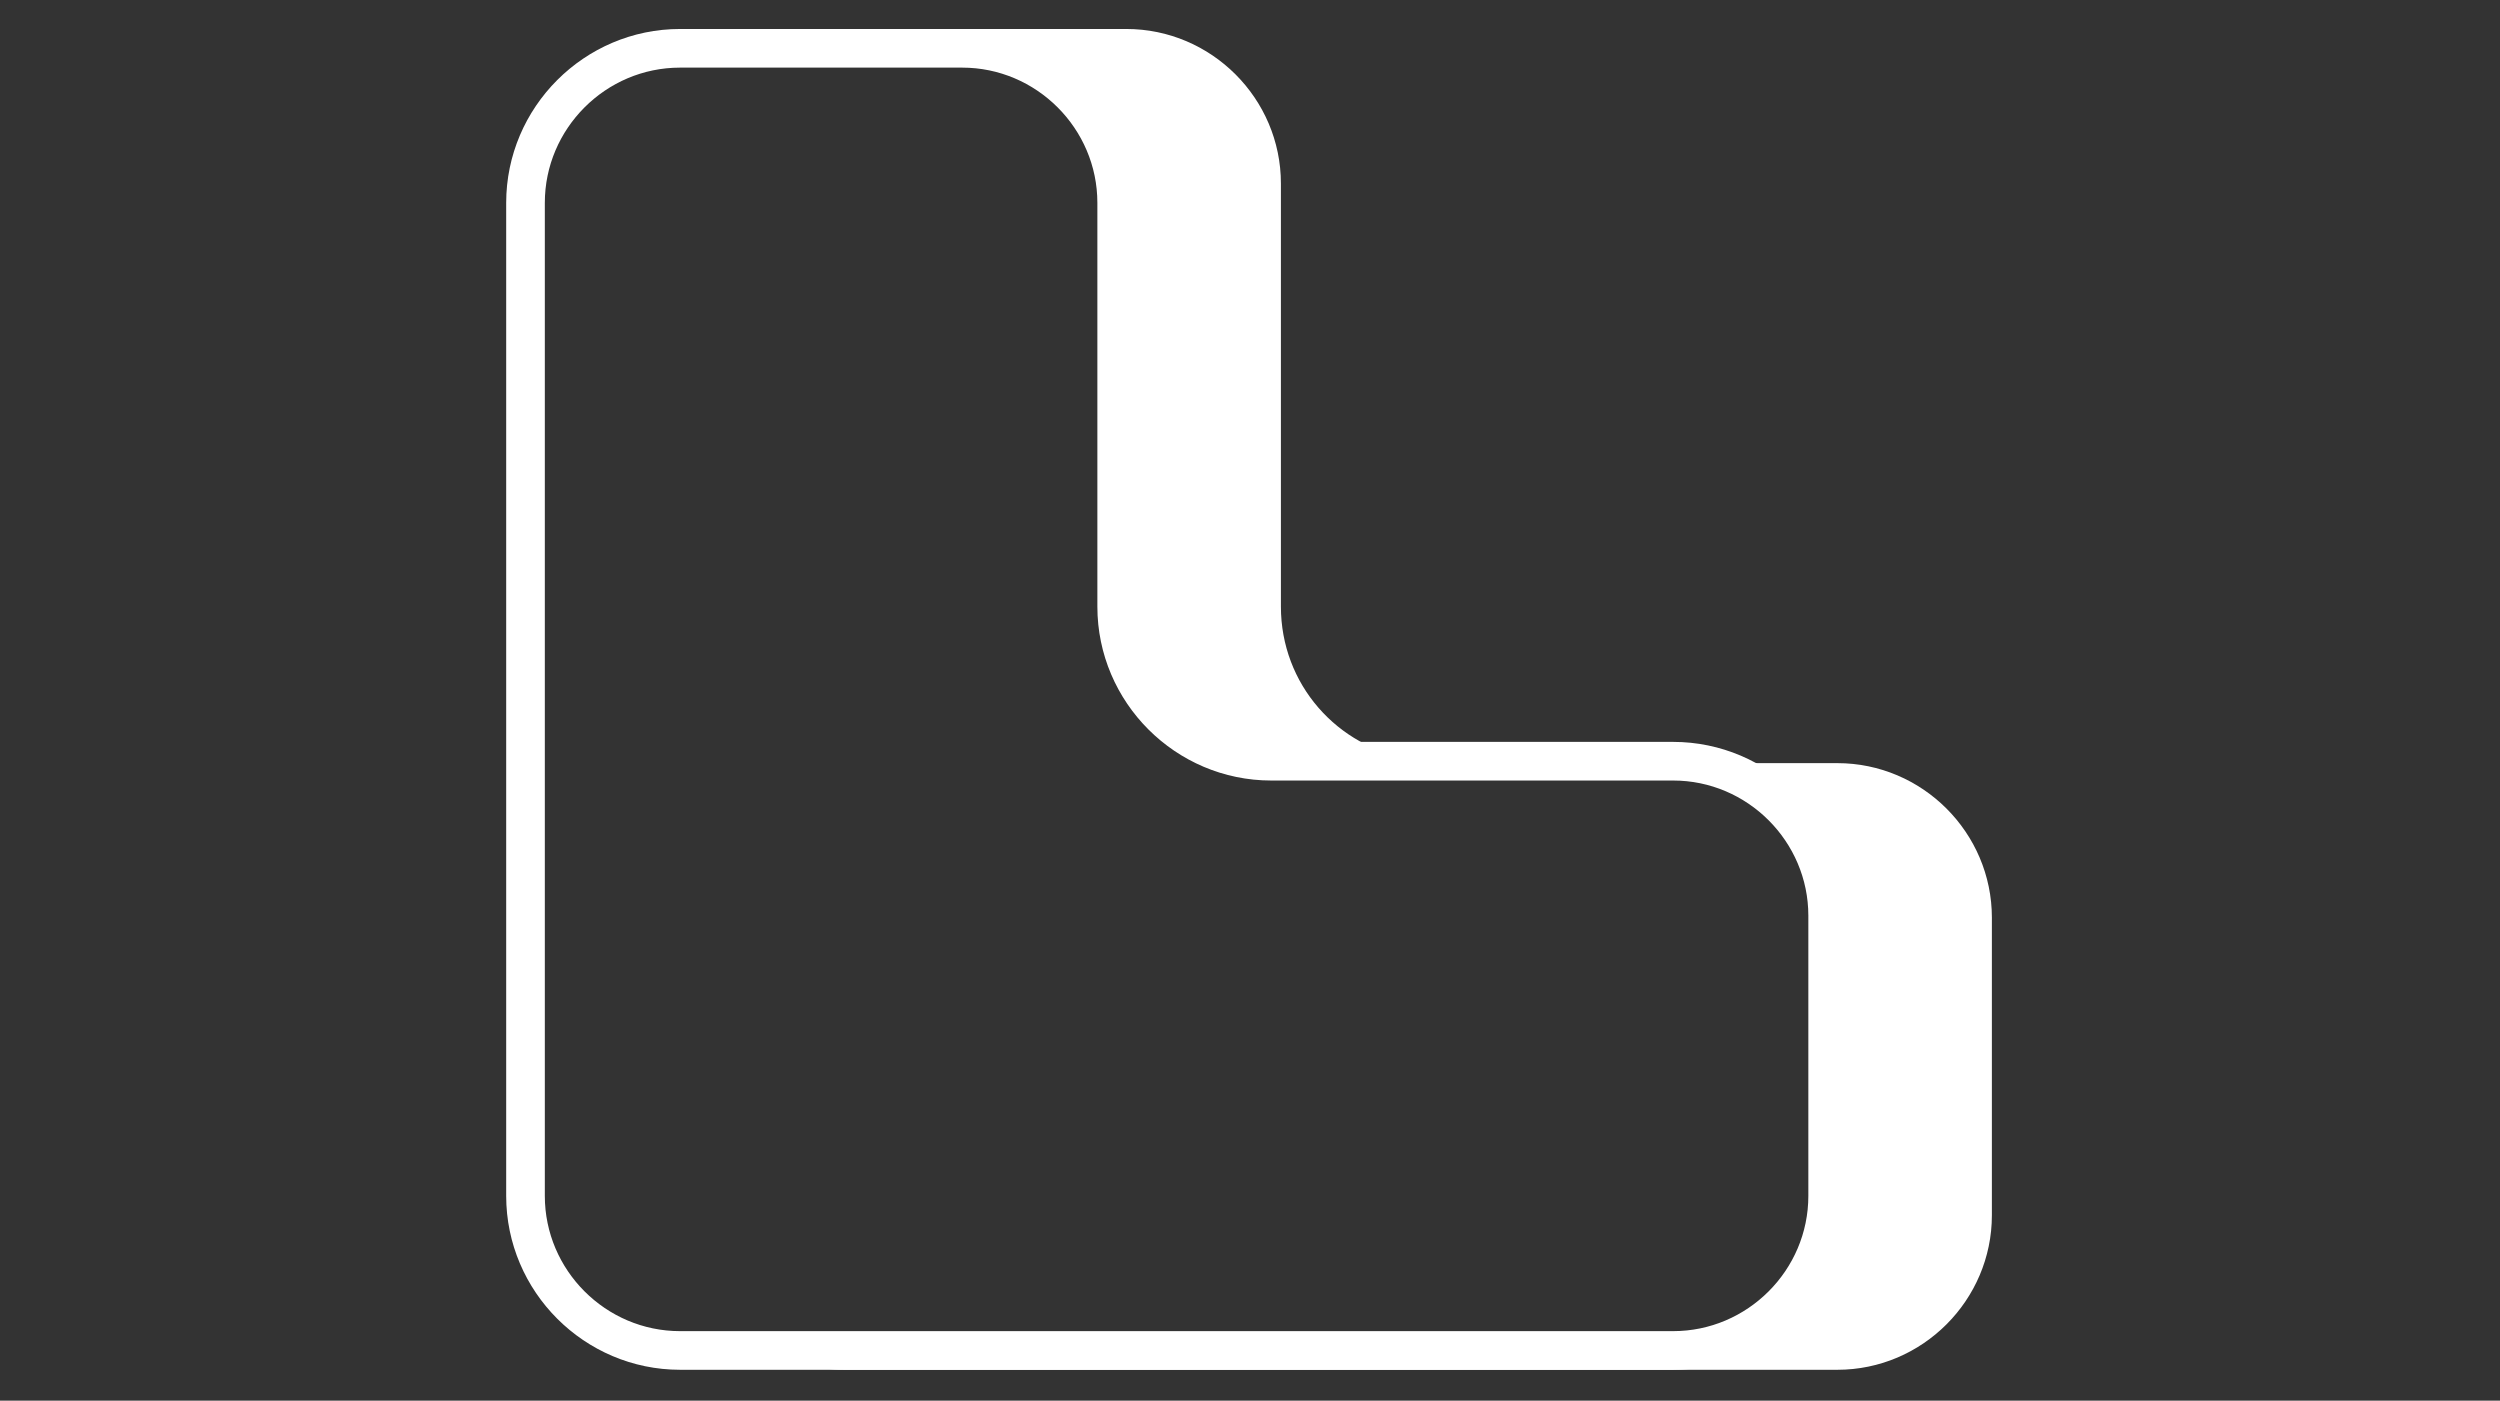 <svg version="1.1" id="Livello_2_00000179618608086486096260000007470817761469299890_"
	 xmlns="http://www.w3.org/2000/svg" xmlns:xlink="http://www.w3.org/1999/xlink" x="0px" y="0px" viewBox="0 0 129.4 72.5"
	 style="enable-background:new 0 0 129.4 72.5;" xml:space="preserve">
<rect x="0" y="0" width="129.4" height="72.5" fill="#333333" stroke="none"/>
<style type="text/css">
	.st0{fill:#FFFFFF;}
	.st1{fill:none;stroke:#FFFFFF;stroke-width:2;stroke-linecap:round;stroke-linejoin:round;stroke-miterlimit:10;}
	.st2{fill:none;}
</style>
<g>
	<g>
		<path class="st0" d="M49.8,2.5c4.4,0,8,3.6,8,8v20.8c0,4.4,3.6,8,8,8h7.3c-3.9-0.6-6.8-3.9-6.8-7.9V9.5c0-4.4-3.6-8-8-8H43.7
			c-1.4,0-2.7,0.4-3.9,1H49.8z"/>
		<path class="st0" d="M95.1,39.5h-7.3c3.9,0.6,6.8,3.9,6.8,7.9v14.5c0,4.4-3.6,8-8,8H39.8c1.1,0.6,2.5,1,3.9,1h51.4
			c4.4,0,8-3.6,8-8V47.5C103.1,43.1,99.5,39.5,95.1,39.5z"/>
	</g>
	<path class="st1" d="M57.8,10.5c0-4.4-3.6-8-8-8H35.2c-4.4,0-8,3.6-8,8v51.4c0,4.4,3.6,8,8,8h51.4c4.4,0,8-3.6,8-8V47.4
		c0-4.4-3.6-8-8-8H65.8c-4.4,0-8-3.6-8-8V10.5z"/>
	<rect x="26.2" y="1.5" class="st2" width="76.9" height="69.4"/>
</g>
</svg>
